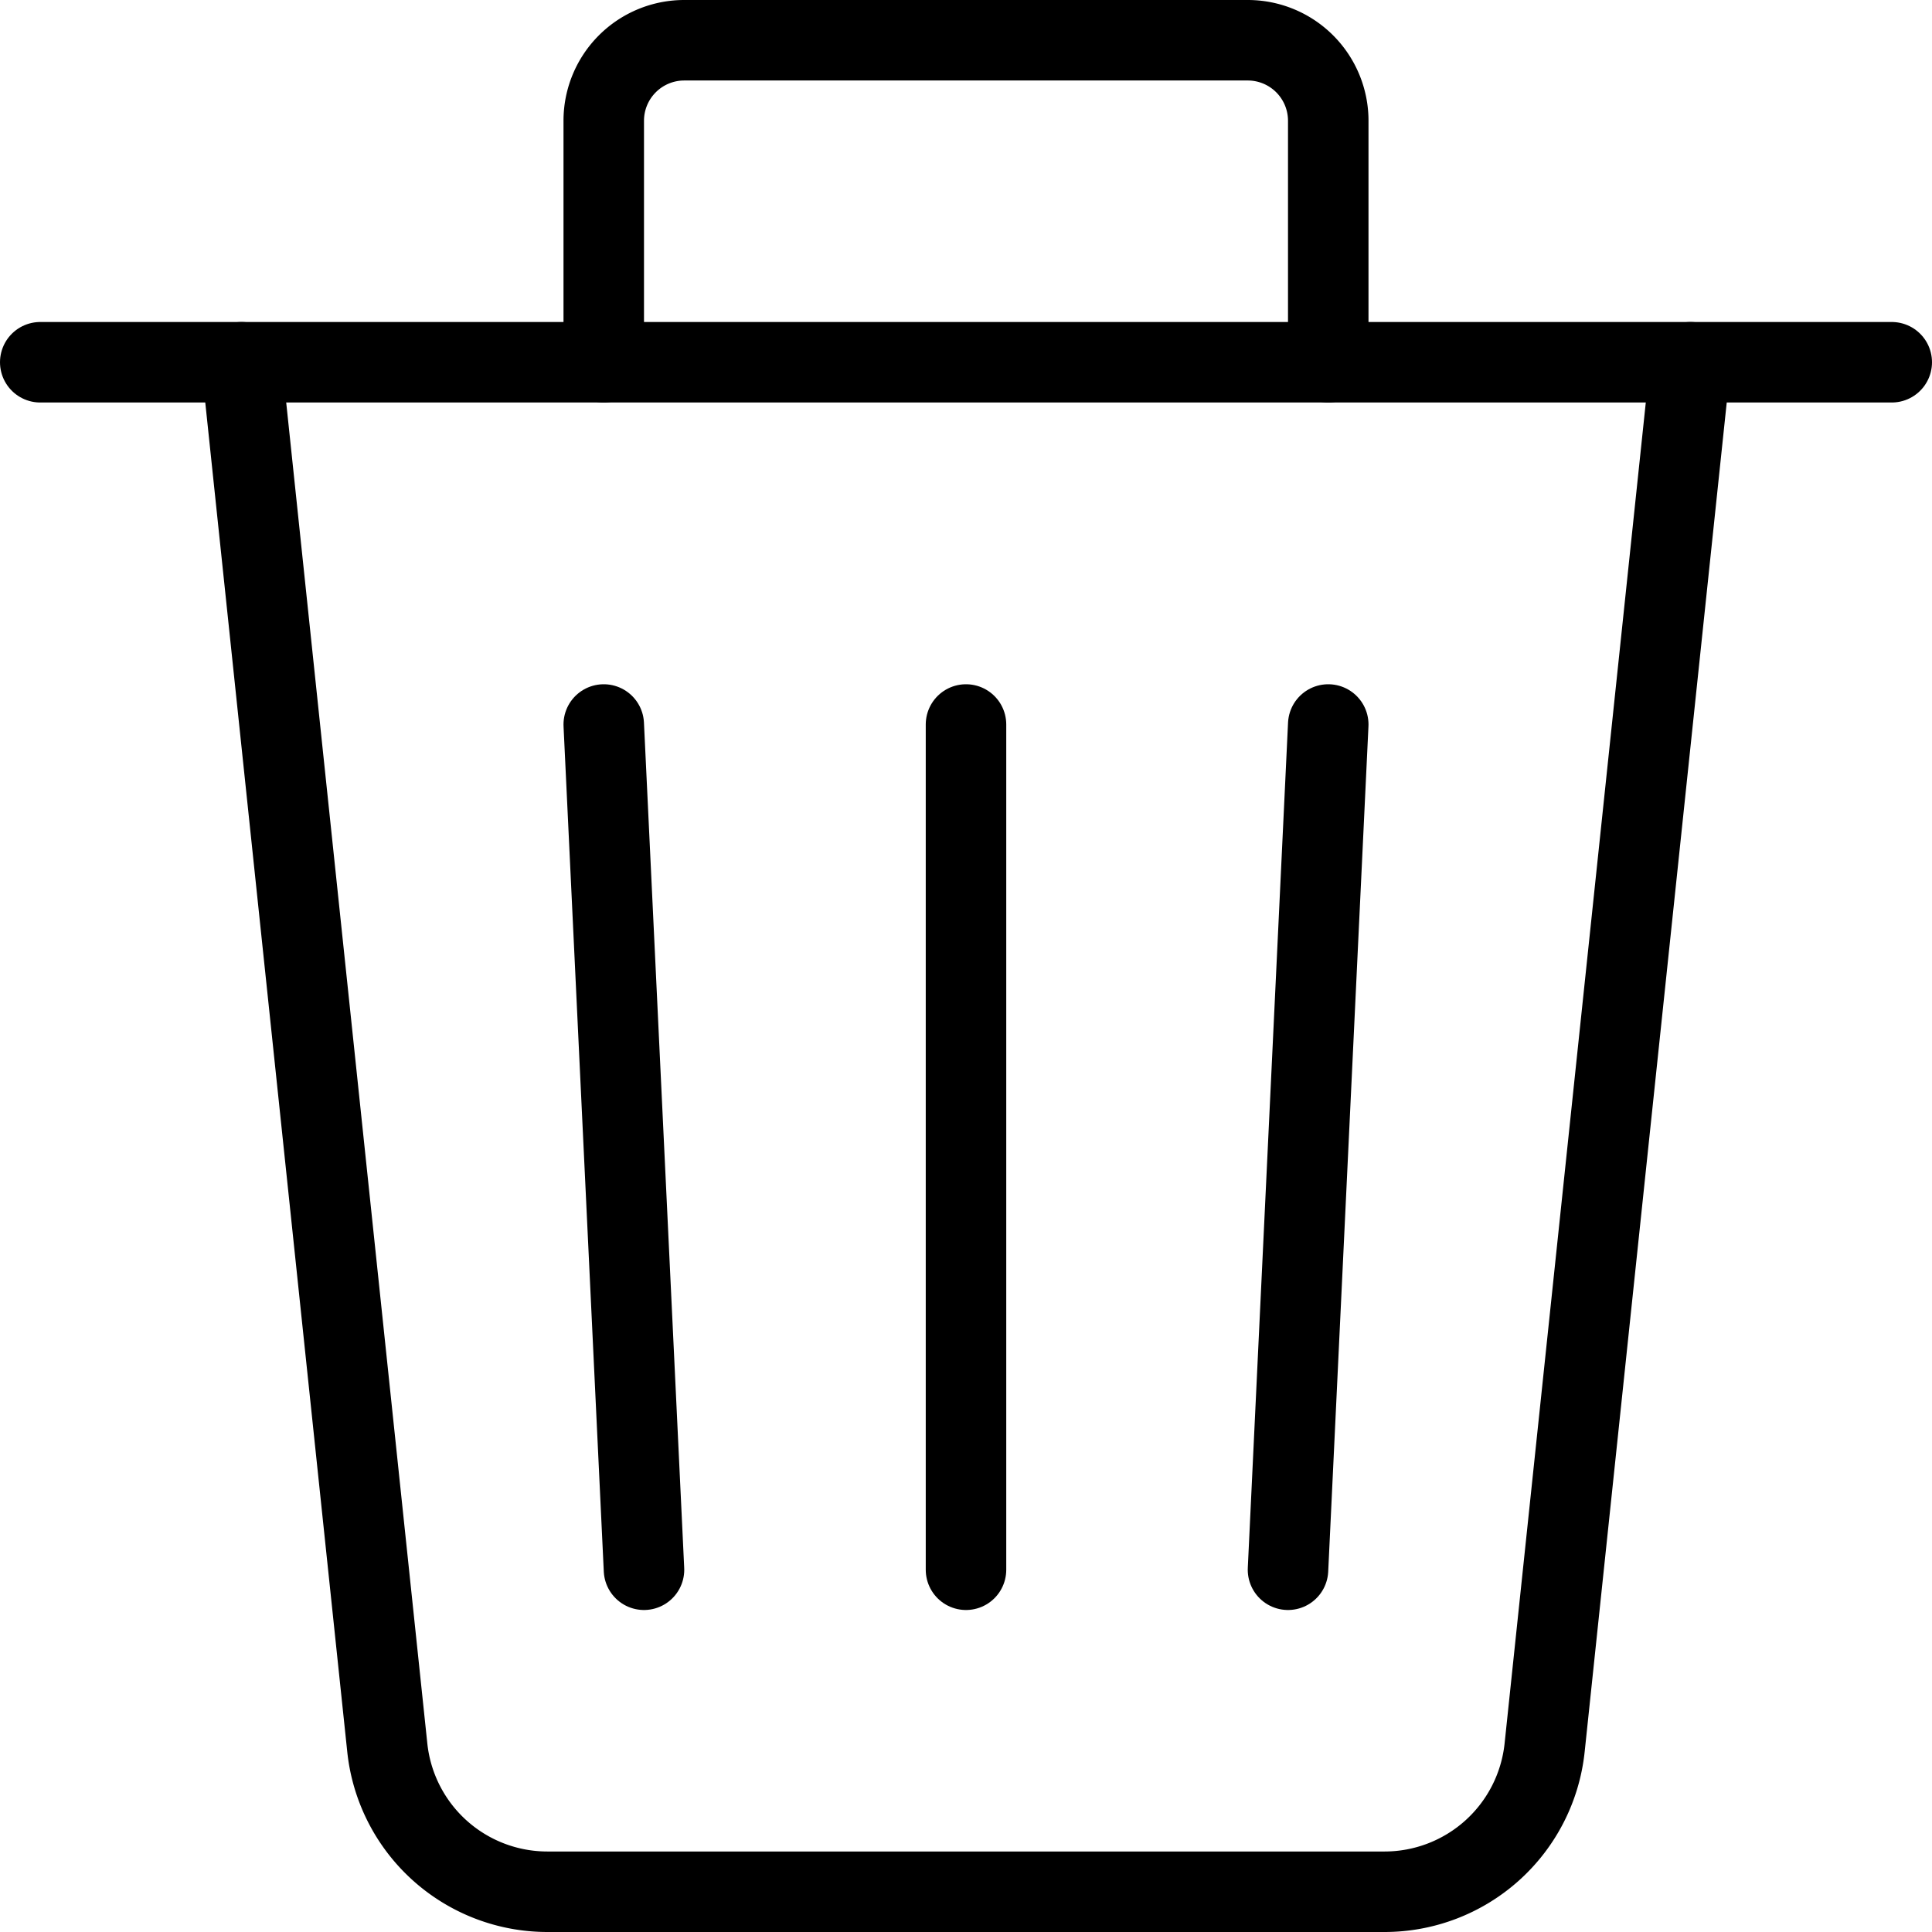 <svg viewBox="0 0 24 24" xmlns="http://www.w3.org/2000/svg"><g transform="matrix(1,0,0,1,0,0)"><path d="M21,4.5,19.188,21.709A2,2,0,0,1,17.2,23.5H6.8a2,2,0,0,1-1.989-1.791L3,4.5" fill="none" stroke="#000000" stroke-linecap="round" stroke-linejoin="round"></path><path d="M0.5 4.5L23.5 4.5" fill="none" stroke="#000000" stroke-linecap="round" stroke-linejoin="round"></path><path d="M7.5,4.5v-3a1,1,0,0,1,1-1h7a1,1,0,0,1,1,1v3" fill="none" stroke="#000000" stroke-linecap="round" stroke-linejoin="round"></path><path d="M12 9L12 19.5" fill="none" stroke="#000000" stroke-linecap="round" stroke-linejoin="round"></path><path d="M16.5 9L16 19.5" fill="none" stroke="#000000" stroke-linecap="round" stroke-linejoin="round"></path><path d="M7.5 9L8 19.5" fill="none" stroke="#000000" stroke-linecap="round" stroke-linejoin="round"></path></g></svg>